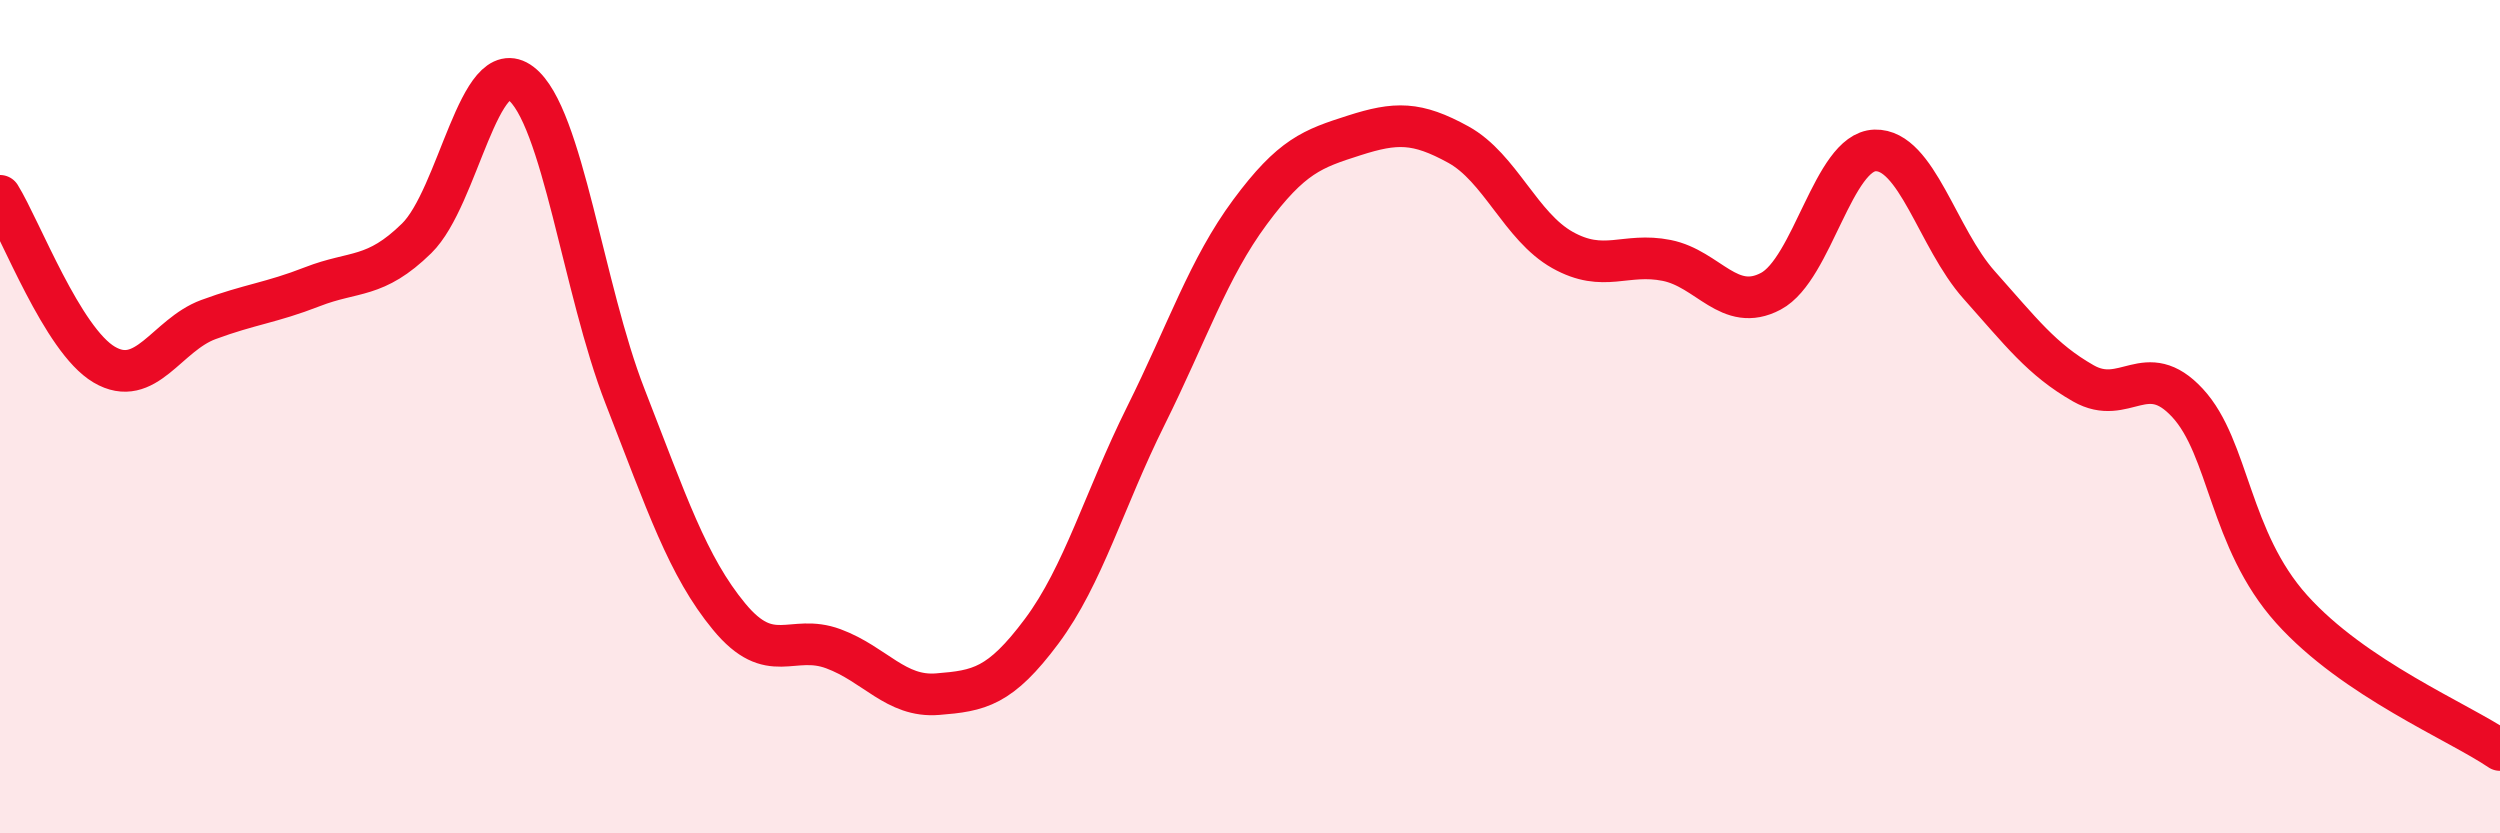 
    <svg width="60" height="20" viewBox="0 0 60 20" xmlns="http://www.w3.org/2000/svg">
      <path
        d="M 0,4.7 C 0.5,5.51 1.5,8.16 2.5,8.75 C 3.5,9.34 4,8.04 5,7.67 C 6,7.3 6.5,7.27 7.5,6.88 C 8.5,6.49 9,6.7 10,5.72 C 11,4.74 11.5,1.24 12.5,2 C 13.5,2.76 14,6.95 15,9.51 C 16,12.07 16.5,13.59 17.5,14.8 C 18.5,16.01 19,15.2 20,15.57 C 21,15.94 21.5,16.74 22.5,16.66 C 23.5,16.58 24,16.49 25,15.15 C 26,13.81 26.5,11.99 27.5,9.98 C 28.5,7.97 29,6.44 30,5.09 C 31,3.74 31.5,3.57 32.5,3.25 C 33.5,2.93 34,2.92 35,3.47 C 36,4.02 36.5,5.44 37.5,6 C 38.5,6.56 39,6.05 40,6.25 C 41,6.45 41.5,7.52 42.5,6.99 C 43.5,6.46 44,3.64 45,3.61 C 46,3.58 46.5,5.72 47.5,6.84 C 48.5,7.96 49,8.63 50,9.2 C 51,9.77 51.5,8.59 52.5,9.67 C 53.5,10.75 53.5,12.95 55,14.62 C 56.5,16.29 59,17.32 60,18L60 20L0 20Z"
        fill="#EB0A25"
        opacity="0.1"
        stroke-linecap="round"
        stroke-linejoin="round"
      />
      <path
        d="M 0,4.7 C 0.5,5.51 1.5,8.16 2.5,8.75 C 3.5,9.34 4,8.04 5,7.67 C 6,7.3 6.5,7.27 7.5,6.88 C 8.5,6.49 9,6.7 10,5.72 C 11,4.74 11.5,1.24 12.5,2 C 13.5,2.76 14,6.95 15,9.51 C 16,12.07 16.5,13.59 17.5,14.8 C 18.5,16.01 19,15.2 20,15.57 C 21,15.94 21.5,16.74 22.5,16.66 C 23.5,16.58 24,16.49 25,15.15 C 26,13.81 26.5,11.99 27.5,9.98 C 28.5,7.97 29,6.44 30,5.09 C 31,3.74 31.5,3.57 32.5,3.25 C 33.5,2.93 34,2.92 35,3.47 C 36,4.02 36.5,5.44 37.5,6 C 38.5,6.56 39,6.05 40,6.25 C 41,6.45 41.5,7.52 42.5,6.99 C 43.5,6.46 44,3.64 45,3.61 C 46,3.58 46.5,5.72 47.5,6.84 C 48.5,7.96 49,8.63 50,9.2 C 51,9.77 51.5,8.59 52.5,9.67 C 53.5,10.75 53.5,12.95 55,14.62 C 56.5,16.29 59,17.32 60,18"
        stroke="#EB0A25"
        stroke-width="1"
        fill="none"
        stroke-linecap="round"
        stroke-linejoin="round"
      />
    </svg>
  